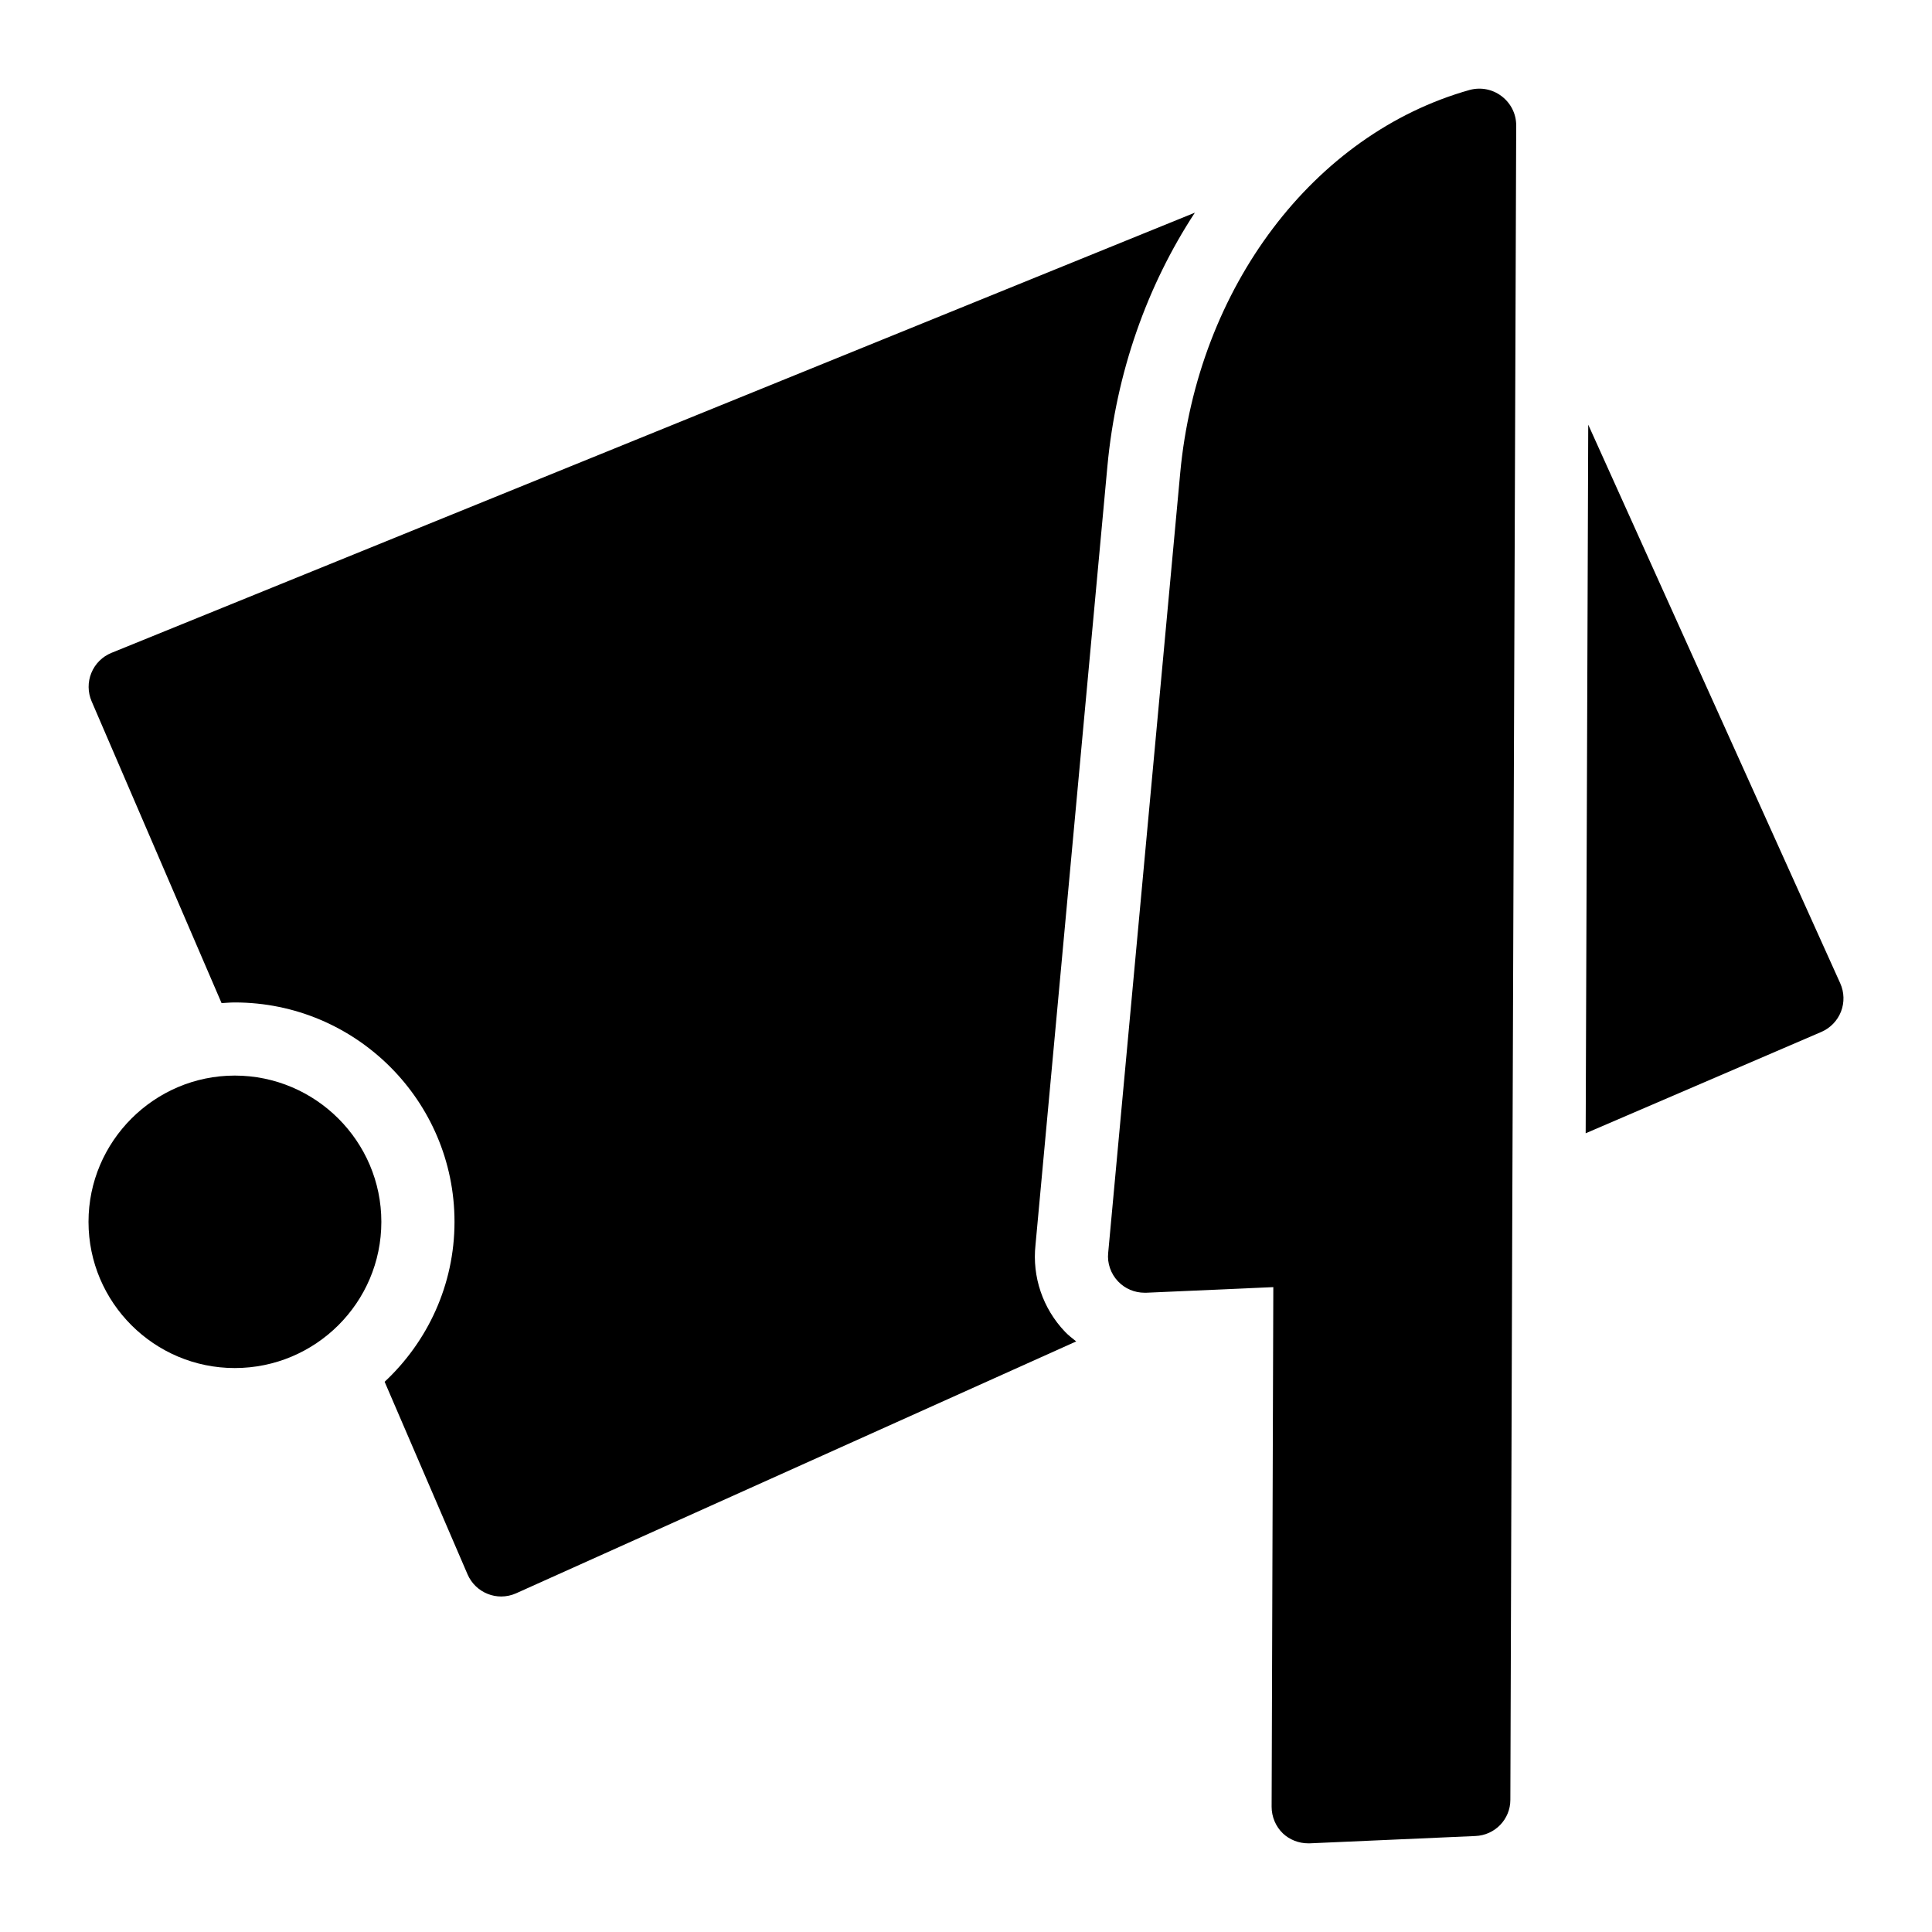 <?xml version="1.0" encoding="UTF-8"?>
<!-- Uploaded to: ICON Repo, www.svgrepo.com, Generator: ICON Repo Mixer Tools -->
<svg fill="#000000" width="800px" height="800px" version="1.1" viewBox="144 144 512 512" xmlns="http://www.w3.org/2000/svg">
 <g>
  <path d="m631.68 404.58-66.781-148.04-0.68 187.79 62.465-26.863c2.383-1.031 4.258-2.973 5.203-5.394 0.938-2.422 0.863-5.125-0.207-7.492z"/>
  <path d="m533.5 167.83c-41.371 11.625-72.18 52.414-76.734 101.54l-19.086 206.66c-0.289 2.711 0.68 5.523 2.617 7.555 1.84 1.938 4.359 3.004 7.074 3.004h0.387l33.684-1.488-0.449 137.71c0 2.617 1.066 5.231 3.004 7.074 1.742 1.648 4.168 2.617 6.684 2.617h0.387l43.891-1.938c5.231-0.195 9.301-4.457 9.301-9.59l0.484-147.95 1.066-295.79c0-3.102-1.453-5.91-3.875-7.75-2.426-1.848-5.523-2.43-8.434-1.652z"/>
  <path d="m460.65 200.36-287.12 116.66c-2.414 0.984-4.332 2.894-5.316 5.309-0.992 2.402-0.965 5.109 0.059 7.504l34.449 80.004c1.164-0.07 2.316-0.176 3.5-0.176 32.102 0 58.227 26.074 58.227 58.133 0 16.727-7.152 31.777-18.516 42.395l21.977 51.039c1.031 2.383 2.973 4.258 5.394 5.195 1.125 0.445 2.316 0.664 3.512 0.664 1.352 0 2.715-0.285 3.973-0.852l148.42-66.746c-1.023-0.82-2.07-1.605-2.988-2.578-5.856-6.141-8.715-14.531-7.805-22.965l19.055-206.36c2.309-24.891 10.559-47.969 23.184-67.23z"/>
  <path d="m206.21 429.04c-21.316 0-38.754 17.441-38.754 38.754 0 21.41 17.438 38.754 38.754 38.754 21.414 0 38.852-17.344 38.852-38.754 0-21.316-17.438-38.754-38.852-38.754z"/>
 </g>
</svg>
